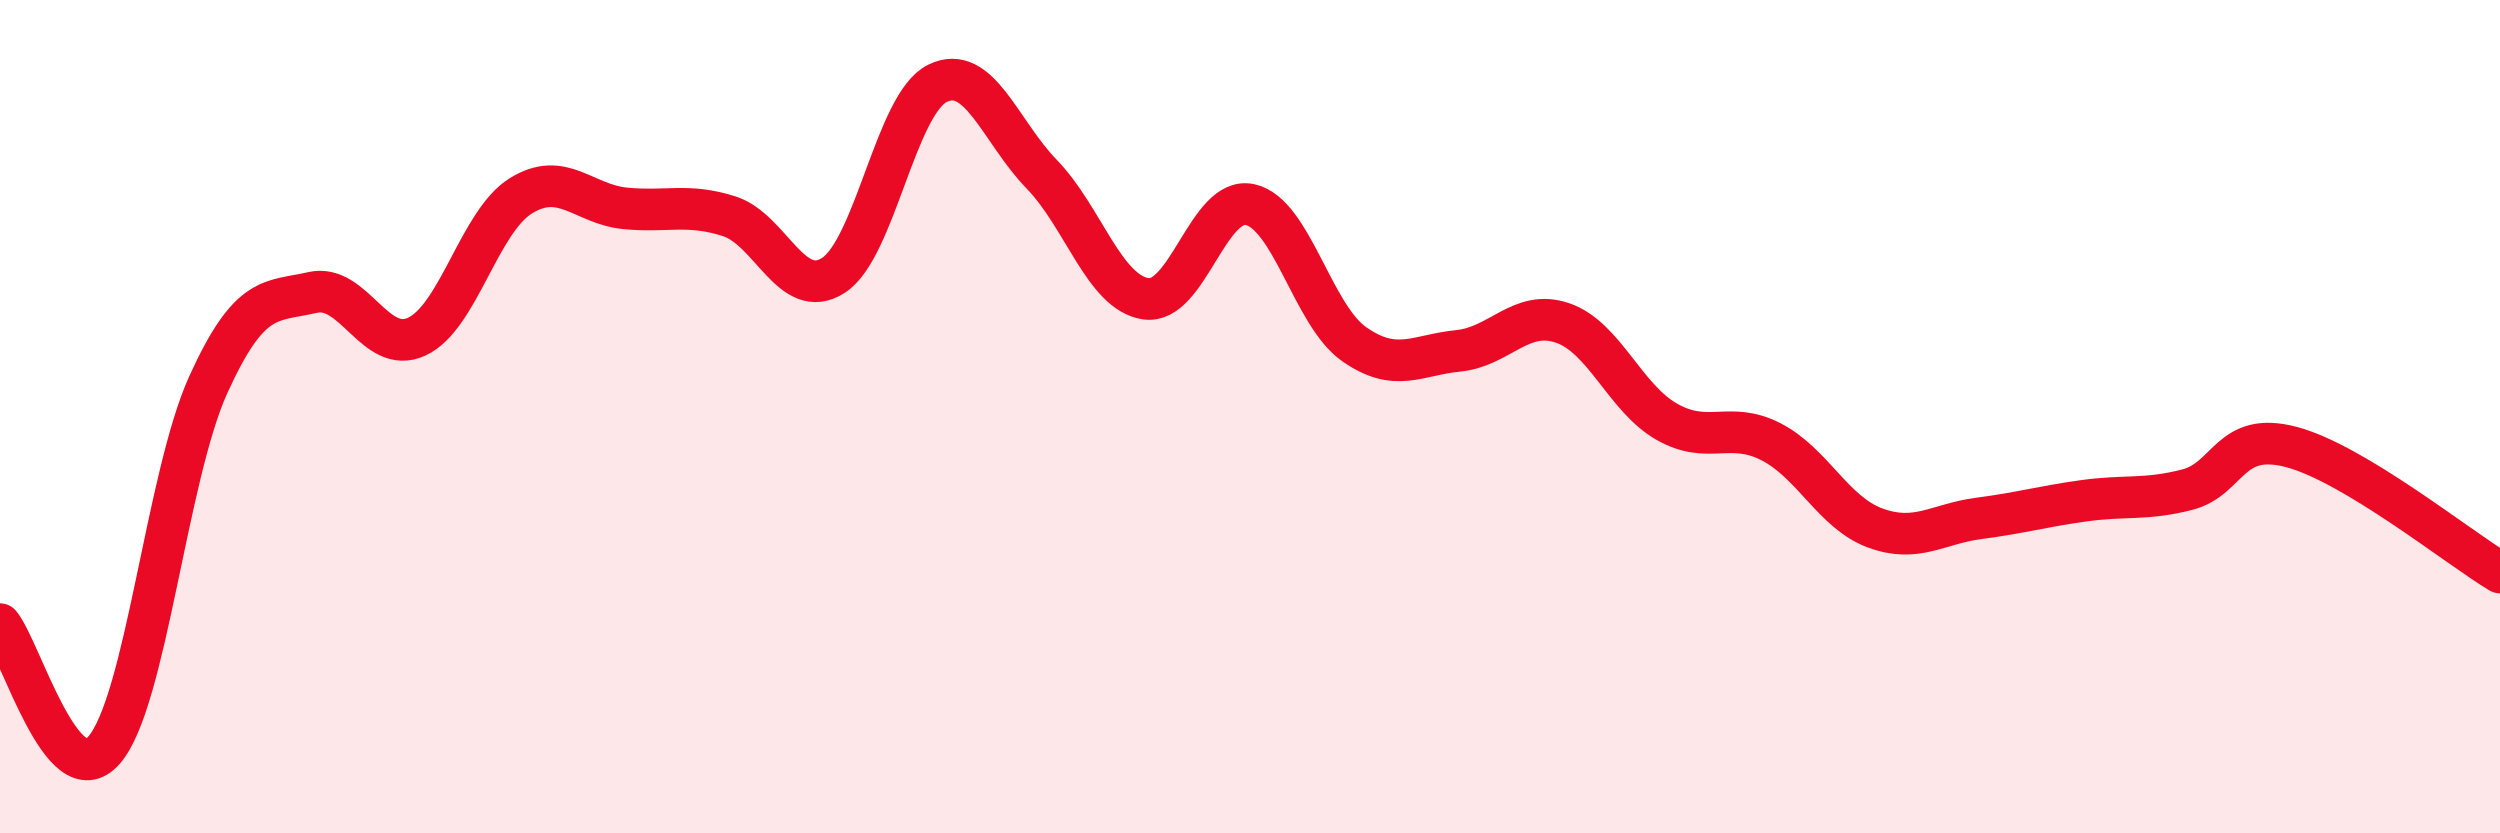 
    <svg width="60" height="20" viewBox="0 0 60 20" xmlns="http://www.w3.org/2000/svg">
      <path
        d="M 0,14.98 C 0.5,15.58 1.5,19.15 2.5,18 C 3.5,16.85 4,11.43 5,9.23 C 6,7.03 6.5,7.25 7.5,7.02 C 8.5,6.79 9,8.54 10,8.08 C 11,7.62 11.5,5.32 12.5,4.7 C 13.5,4.08 14,4.9 15,5 C 16,5.1 16.5,4.87 17.5,5.19 C 18.5,5.51 19,7.25 20,6.61 C 21,5.97 21.5,2.49 22.5,2 C 23.5,1.51 24,3.15 25,4.18 C 26,5.21 26.5,7.02 27.5,7.17 C 28.5,7.32 29,4.69 30,4.91 C 31,5.13 31.5,7.56 32.5,8.26 C 33.5,8.96 34,8.52 35,8.42 C 36,8.32 36.5,7.41 37.5,7.75 C 38.5,8.09 39,9.55 40,10.12 C 41,10.69 41.5,10.09 42.5,10.6 C 43.5,11.11 44,12.3 45,12.67 C 46,13.04 46.5,12.57 47.5,12.44 C 48.5,12.31 49,12.16 50,12.02 C 51,11.88 51.5,12.01 52.5,11.75 C 53.5,11.49 53.5,10.33 55,10.73 C 56.5,11.13 59,13.14 60,13.74L60 20L0 20Z"
        fill="#EB0A25"
        opacity="0.1"
        stroke-linecap="round"
        stroke-linejoin="round"
      />
      <path
        d="M 0,14.98 C 0.5,15.58 1.5,19.15 2.5,18 C 3.5,16.85 4,11.43 5,9.23 C 6,7.03 6.5,7.25 7.5,7.02 C 8.5,6.79 9,8.54 10,8.08 C 11,7.62 11.5,5.32 12.5,4.7 C 13.5,4.08 14,4.9 15,5 C 16,5.1 16.5,4.87 17.5,5.19 C 18.5,5.51 19,7.25 20,6.61 C 21,5.97 21.5,2.49 22.5,2 C 23.5,1.51 24,3.15 25,4.18 C 26,5.21 26.5,7.02 27.5,7.17 C 28.5,7.32 29,4.69 30,4.91 C 31,5.13 31.5,7.56 32.5,8.26 C 33.5,8.96 34,8.52 35,8.42 C 36,8.32 36.5,7.41 37.5,7.75 C 38.5,8.09 39,9.55 40,10.12 C 41,10.69 41.5,10.09 42.5,10.6 C 43.5,11.11 44,12.3 45,12.67 C 46,13.04 46.5,12.57 47.5,12.44 C 48.5,12.31 49,12.16 50,12.02 C 51,11.88 51.5,12.01 52.5,11.75 C 53.5,11.49 53.5,10.33 55,10.73 C 56.5,11.13 59,13.14 60,13.74"
        stroke="#EB0A25"
        stroke-width="1"
        fill="none"
        stroke-linecap="round"
        stroke-linejoin="round"
      />
    </svg>
  